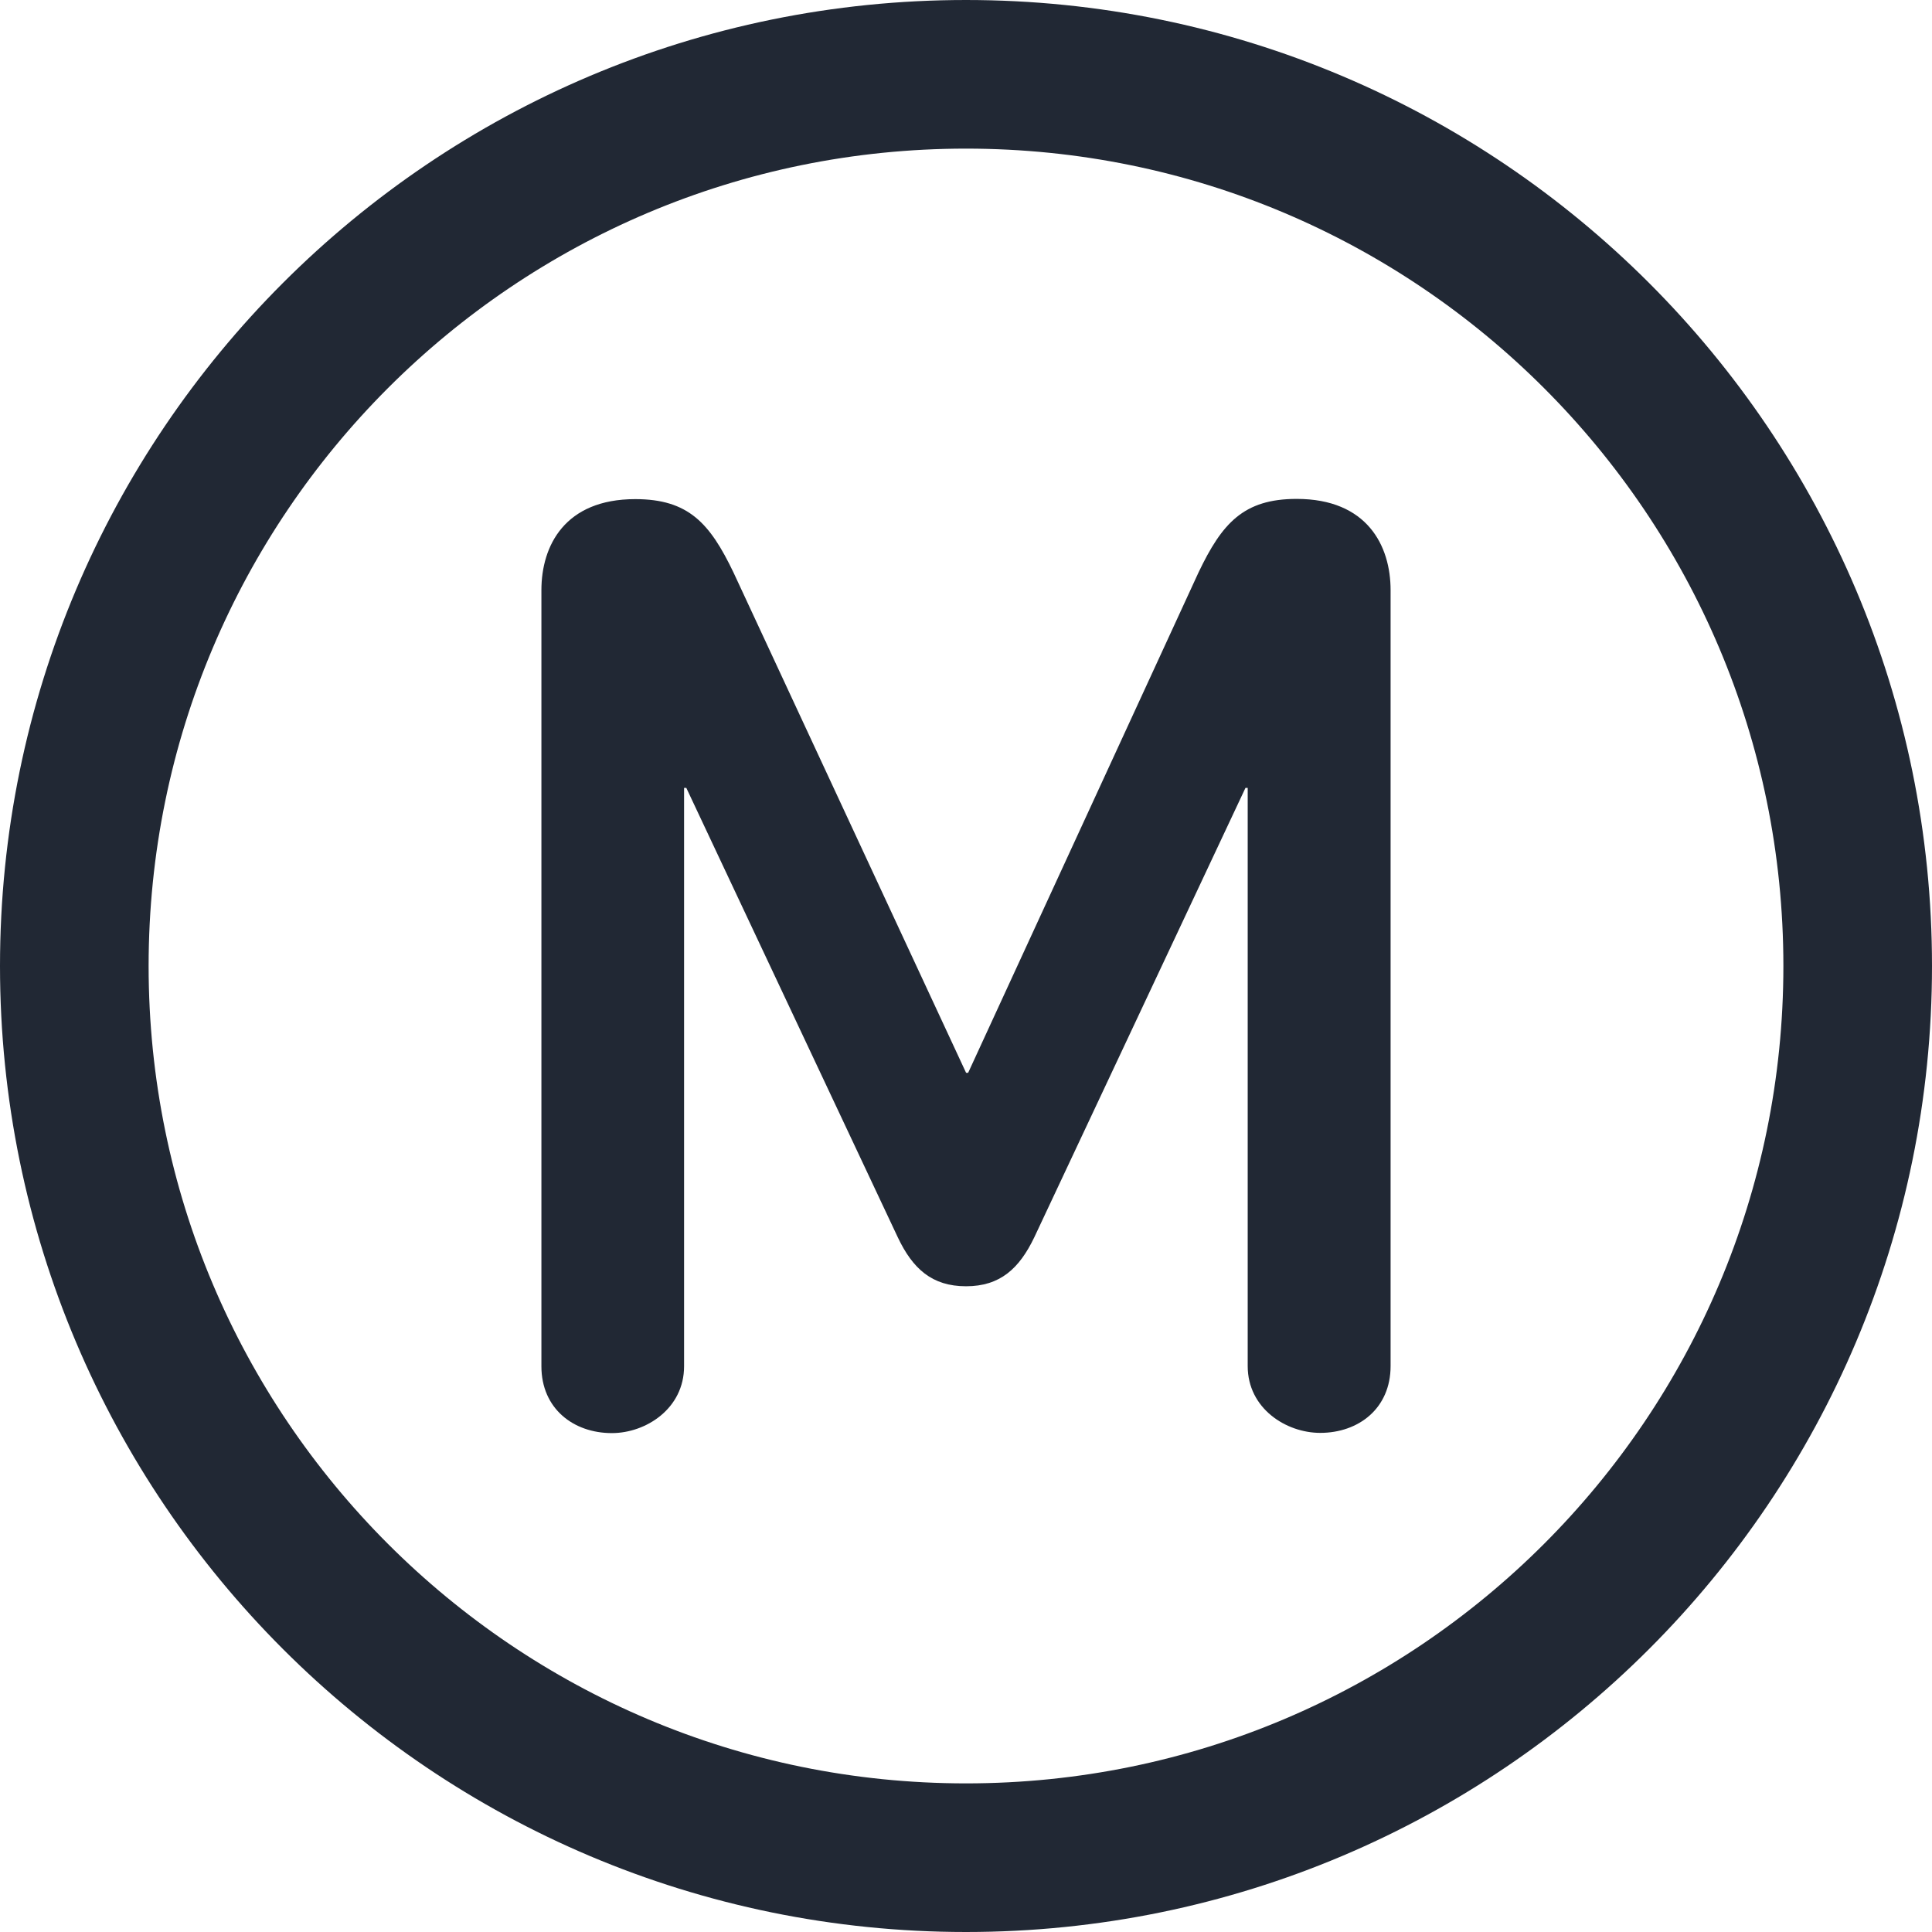 <?xml version="1.0" encoding="UTF-8"?>
<svg xmlns="http://www.w3.org/2000/svg" width="26" height="26" viewBox="0 0 26 26" fill="none">
  <path d="M13 25C19.627 25 25 19.627 25 13C25 6.373 19.627 1 13 1C6.373 1 1 6.373 1 13C1 19.627 6.373 25 13 25Z" stroke="#212834" stroke-width="2"></path>
  <path d="M18.714 18.387V7.942C18.714 7.343 18.398 6.714 17.45 6.714C16.733 6.714 16.445 7.044 16.13 7.702L13.029 14.437H13.001L9.87 7.702C9.554 7.044 9.267 6.717 8.549 6.717C7.602 6.717 7.286 7.343 7.286 7.942V18.387C7.286 18.956 7.717 19.286 8.234 19.286C8.693 19.286 9.206 18.956 9.206 18.387V10.603H9.236L12.082 16.651C12.282 17.073 12.541 17.31 13.001 17.31C13.46 17.31 13.718 17.07 13.919 16.651L16.761 10.603H16.791V18.384C16.791 18.954 17.307 19.283 17.767 19.283C18.283 19.283 18.714 18.954 18.714 18.384" fill="#212834"></path>
</svg>
